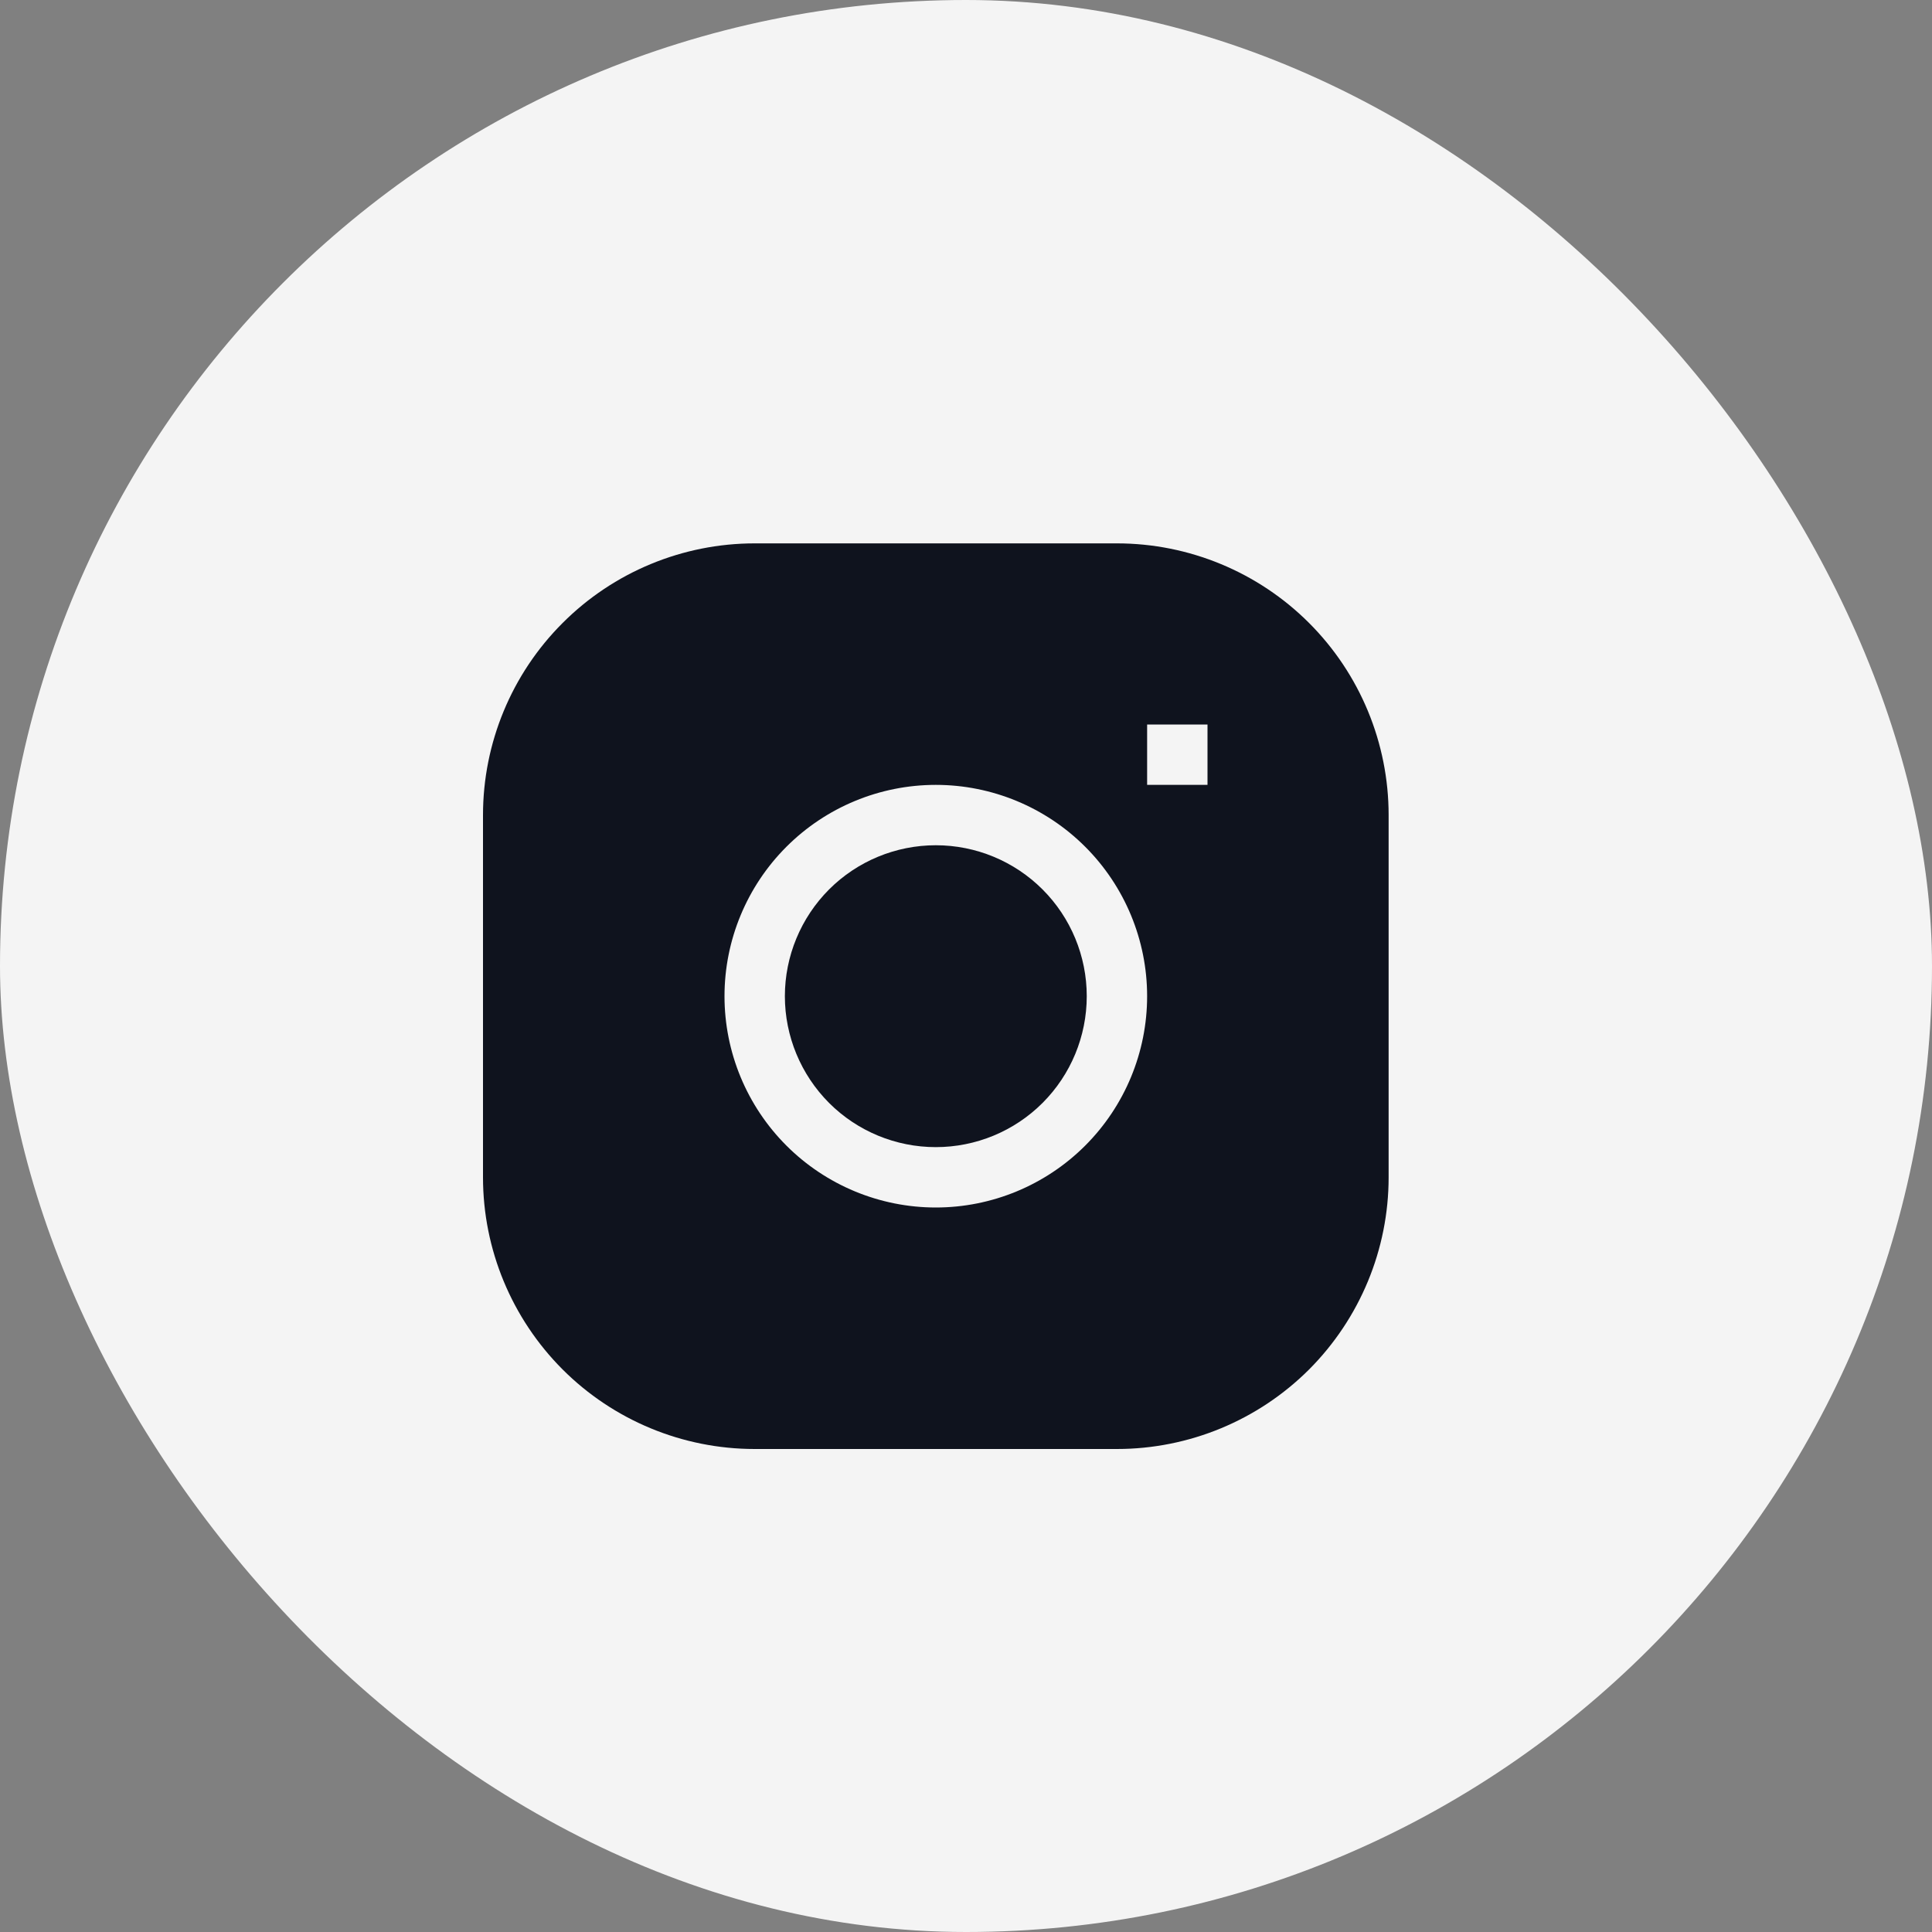 <?xml version="1.0" encoding="UTF-8"?> <svg xmlns="http://www.w3.org/2000/svg" width="24" height="24" viewBox="0 0 24 24" fill="none"><rect x="0" y="0" width="24" height="24" fill="#808080" stroke="none"/><rect width="24" height="24" rx="12" fill="#F4F4F4"></rect><path d="M11.625 10.5C11.128 10.5 10.651 10.697 10.299 11.049C9.948 11.401 9.75 11.878 9.75 12.375C9.75 12.872 9.948 13.349 10.299 13.701C10.651 14.053 11.128 14.25 11.625 14.25C12.122 14.25 12.599 14.053 12.951 13.701C13.303 13.349 13.5 12.872 13.5 12.375C13.5 11.878 13.303 11.401 12.951 11.049C12.599 10.697 12.122 10.5 11.625 10.5Z" fill="#0F131E"></path><path fill-rule="evenodd" clip-rule="evenodd" d="M9.375 6.75C8.48 6.75 7.621 7.106 6.989 7.739C6.356 8.371 6 9.23 6 10.125V14.625C6 15.52 6.356 16.378 6.989 17.012C7.621 17.644 8.48 18 9.375 18H13.875C14.77 18 15.629 17.644 16.262 17.012C16.894 16.378 17.25 15.52 17.25 14.625V10.125C17.25 9.23 16.894 8.371 16.262 7.739C15.629 7.106 14.77 6.75 13.875 6.75H9.375ZM9 12.375C9 11.679 9.277 11.011 9.769 10.519C10.261 10.027 10.929 9.75 11.625 9.75C12.321 9.75 12.989 10.027 13.481 10.519C13.973 11.011 14.25 11.679 14.25 12.375C14.25 13.071 13.973 13.739 13.481 14.231C12.989 14.723 12.321 15 11.625 15C10.929 15 10.261 14.723 9.769 14.231C9.277 13.739 9 13.071 9 12.375ZM14.25 9.75H15V9H14.25V9.75Z" fill="#0F131E"></path></svg> 